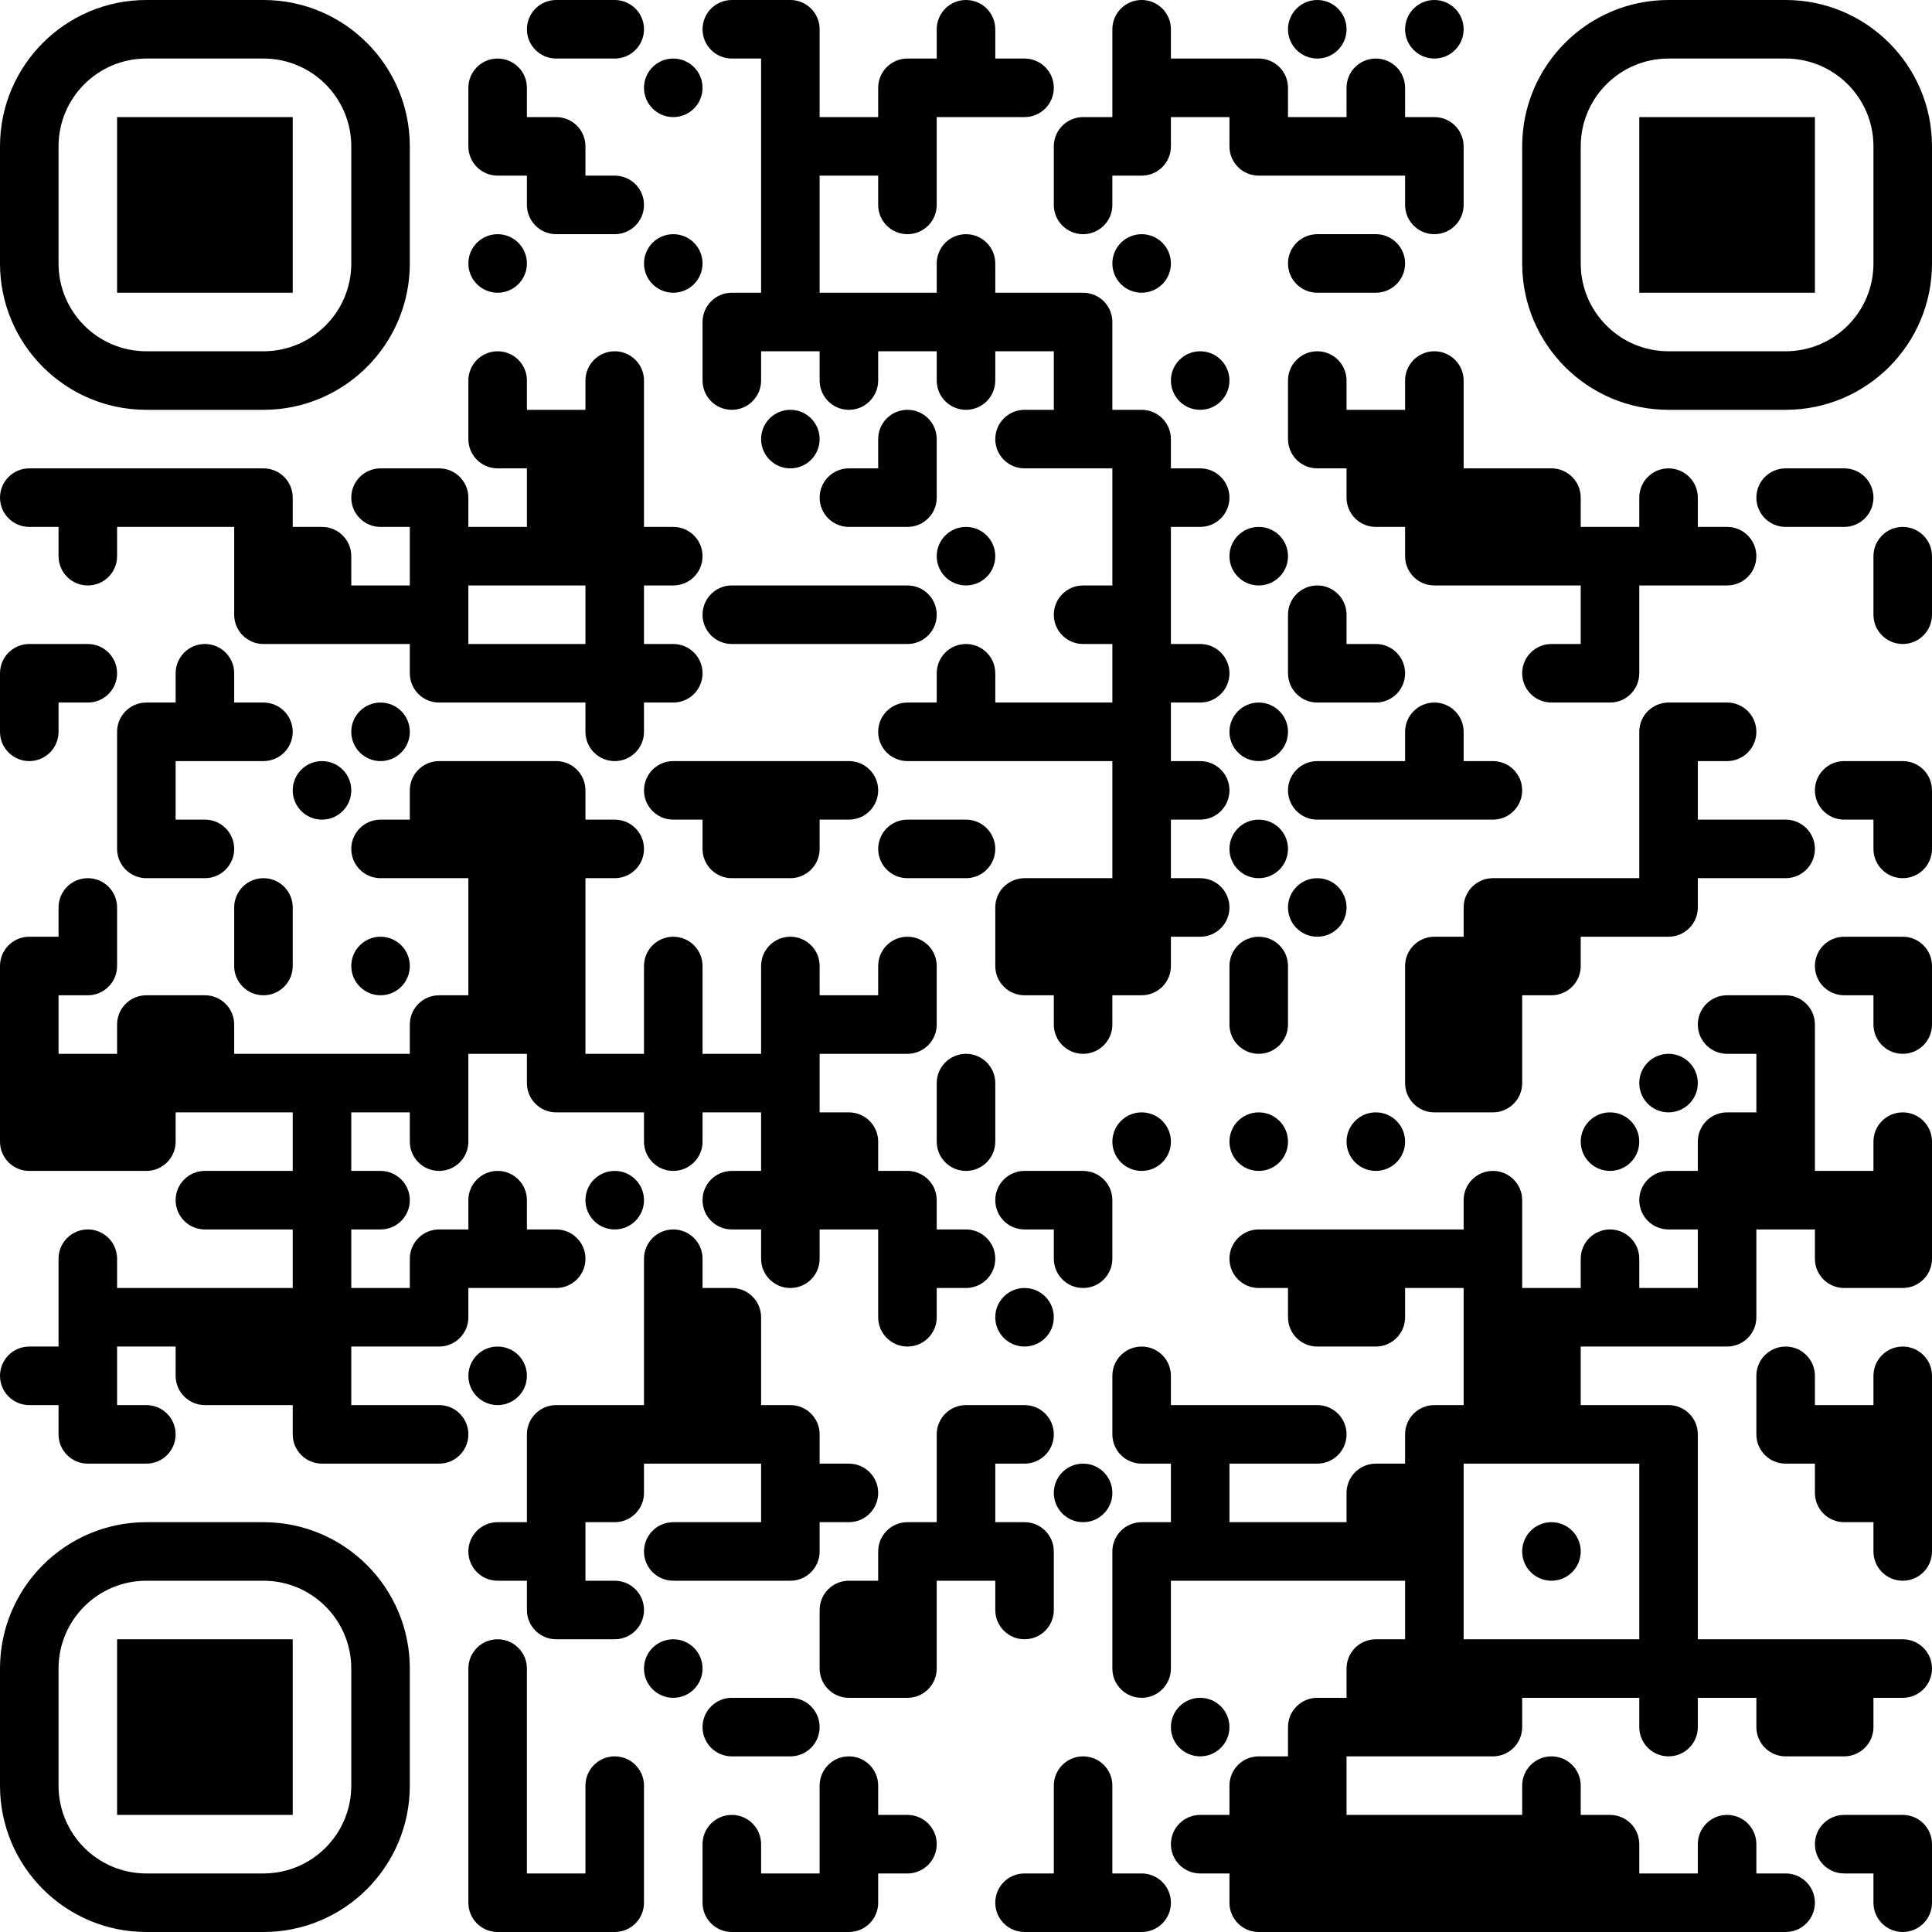 <?xml version="1.0" encoding="UTF-8"?>
<svg id="Layer_1" xmlns="http://www.w3.org/2000/svg" viewBox="0 0 462 462">
  <path d="M399,0c-19.33,0-35,15.67-35,35h0v28c0,19.33,15.67,35,35,35h28c19.33,0,35-15.67,35-35h0v-28c0-19.33-15.67-35-35-35h-28ZM378,63v-28c0-11.6,9.4-21,21-21h28c11.6,0,21,9.4,21,21h0v28c0,11.6-9.4,21-21,21h-28c-11.6,0-21-9.4-21-21ZM336,7c0,3.87,3.13,7,7,7h0c3.87,0,7-3.13,7-7h0c0-3.87-3.13-7-7-7h0c-3.87,0-7,3.13-7,7ZM308,7c0,3.87,3.13,7,7,7h0c3.87,0,7-3.13,7-7h0c0-3.87-3.13-7-7-7h0c-3.87,0-7,3.13-7,7ZM266,7v35h7c3.87,0,7-3.13,7-7h0V7c0-3.87-3.13-7-7-7h0c-3.87,0-7,3.13-7,7ZM224,7v21h14V7c0-3.87-3.13-7-7-7h0c-3.87,0-7,3.13-7,7ZM182,0v84h14V7c0-3.87-3.13-7-7-7h-7ZM175,0c-3.87,0-7,3.13-7,7h0c0,3.87,3.13,7,7,7h7V0h-7ZM140,0v14h7c3.87,0,7-3.13,7-7h0c0-3.87-3.13-7-7-7h-7ZM133,0c-3.87,0-7,3.13-7,7h0c0,3.87,3.13,7,7,7h7V0h-7ZM35,0C15.67,0,0,15.67,0,35h0v28c0,19.33,15.67,35,35,35h28c19.33,0,35-15.67,35-35h0v-28C98,15.67,82.33,0,63,0h-28ZM14,63v-28c0-11.6,9.4-21,21-21h28c11.6,0,21,9.4,21,21h0v28c0,11.6-9.4,21-21,21h-28c-11.6,0-21-9.4-21-21ZM322,21v21h14v-21c0-3.87-3.13-7-7-7h0c-3.87,0-7,3.13-7,7ZM294,14v21c0,3.87,3.13,7,7,7h7v-21c0-3.87-3.13-7-7-7h-7ZM280,14v14h14v-14h-14ZM238,14v14h7c3.87,0,7-3.13,7-7h0c0-3.87-3.13-7-7-7h-7ZM217,14c-3.87,0-7,3.13-7,7h0v28c0,3.87,3.13,7,7,7h0c3.87,0,7-3.13,7-7h0V14h-7ZM154,21c0,3.87,3.13,7,7,7h0c3.87,0,7-3.13,7-7h0c0-3.87-3.13-7-7-7h0c-3.87,0-7,3.13-7,7ZM112,21v14c0,3.87,3.13,7,7,7h7v-21c0-3.87-3.13-7-7-7h0c-3.87,0-7,3.13-7,7ZM392,28v42h42V28h-42ZM336,28v21c0,3.87,3.13,7,7,7h0c3.87,0,7-3.13,7-7h0v-14c0-3.87-3.13-7-7-7h-7ZM308,28v14h14v-14h-14ZM259,28c-3.87,0-7,3.13-7,7h0v14c0,3.87,3.13,7,7,7h0c3.87,0,7-3.13,7-7h0v-21h-7ZM196,28v14h14v-14h-14ZM126,28v21c0,3.87,3.13,7,7,7h7v-21c0-3.87-3.13-7-7-7h-7ZM28,28v42h42V28H28ZM140,42v14h7c3.87,0,7-3.13,7-7h0c0-3.87-3.13-7-7-7h-7ZM322,56v14h7c3.87,0,7-3.13,7-7h0c0-3.87-3.13-7-7-7h-7ZM315,56c-3.87,0-7,3.13-7,7h0c0,3.87,3.13,7,7,7h7v-14h-7ZM266,63c0,3.87,3.13,7,7,7h0c3.87,0,7-3.13,7-7h0c0-3.87-3.13-7-7-7h0c-3.87,0-7,3.13-7,7ZM224,63v28c0,3.87,3.13,7,7,7h0c3.87,0,7-3.13,7-7h0v-28c0-3.87-3.13-7-7-7h0c-3.87,0-7,3.13-7,7ZM154,63c0,3.87,3.13,7,7,7h0c3.87,0,7-3.13,7-7h0c0-3.87-3.13-7-7-7h0c-3.87,0-7,3.13-7,7ZM112,63c0,3.87,3.13,7,7,7h0c3.87,0,7-3.13,7-7h0c0-3.87-3.13-7-7-7h0c-3.87,0-7,3.13-7,7ZM252,70v42h14v-35c0-3.87-3.13-7-7-7h-7ZM238,70v14h14v-14h-14ZM210,70v14h14v-14h-14ZM196,70v21c0,3.87,3.13,7,7,7h0c3.87,0,7-3.13,7-7h0v-21h-14ZM175,70c-3.87,0-7,3.13-7,7h0v14c0,3.87,3.13,7,7,7h0c3.87,0,7-3.13,7-7h0v-21h-7ZM336,91v42c0,3.87,3.13,7,7,7h7v-49c0-3.87-3.13-7-7-7h0c-3.87,0-7,3.13-7,7ZM308,91v14c0,3.87,3.13,7,7,7h7v-21c0-3.87-3.13-7-7-7h0c-3.87,0-7,3.13-7,7ZM280,91c0,3.87,3.13,7,7,7h0c3.87,0,7-3.13,7-7h0c0-3.87-3.13-7-7-7h0c-3.87,0-7,3.13-7,7ZM140,91v84c0,3.87,3.13,7,7,7h0c3.87,0,7-3.13,7-7h0v-84c0-3.87-3.13-7-7-7h0c-3.87,0-7,3.13-7,7ZM112,91v14c0,3.87,3.13,7,7,7h7v-21c0-3.87-3.13-7-7-7h0c-3.87,0-7,3.13-7,7ZM322,98v21c0,3.87,3.13,7,7,7h7v-28h-14ZM266,98v140h7c3.87,0,7-3.13,7-7h0v-126c0-3.87-3.13-7-7-7h-7ZM245,98c-3.87,0-7,3.13-7,7h0c0,3.87,3.13,7,7,7h7v-14h-7ZM210,105v21h7c3.87,0,7-3.13,7-7h0v-14c0-3.87-3.13-7-7-7h0c-3.87,0-7,3.13-7,7ZM182,105c0,3.87,3.13,7,7,7h0c3.87,0,7-3.13,7-7h0c0-3.87-3.13-7-7-7h0c-3.87,0-7,3.13-7,7ZM126,98v42h14v-42h-14ZM434,112v14h7c3.87,0,7-3.13,7-7h0c0-3.87-3.13-7-7-7h-7ZM427,112c-3.87,0-7,3.13-7,7h0c0,3.87,3.13,7,7,7h7v-14h-7ZM392,119v21h14v-21c0-3.87-3.13-7-7-7h0c-3.87,0-7,3.13-7,7ZM364,112v28h14v-21c0-3.87-3.13-7-7-7h-7ZM350,112v28h14v-28h-14ZM280,112v14h7c3.87,0,7-3.13,7-7h0c0-3.87-3.13-7-7-7h-7ZM203,112c-3.87,0-7,3.13-7,7h0c0,3.87,3.13,7,7,7h7v-14h-7ZM98,112v49c0,3.87,3.13,7,7,7h7v-49c0-3.87-3.13-7-7-7h-7ZM91,112c-3.87,0-7,3.13-7,7h0c0,3.87,3.13,7,7,7h7v-14h-7ZM56,112v35c0,3.87,3.13,7,7,7h7v-35c0-3.87-3.13-7-7-7h-7ZM42,112v14h14v-14h-14ZM28,112v14h14v-14h-14ZM14,112v21c0,3.87,3.13,7,7,7h0c3.87,0,7-3.13,7-7h0v-21h-14ZM7,112c-3.87,0-7,3.13-7,7h0c0,3.87,3.13,7,7,7h7v-14h-7ZM448,133v14c0,3.87,3.13,7,7,7h0c3.87,0,7-3.13,7-7h0v-14c0-3.87-3.13-7-7-7h0c-3.87,0-7,3.13-7,7ZM406,126v14h7c3.87,0,7-3.13,7-7h0c0-3.87-3.13-7-7-7h-7ZM378,126v42h7c3.87,0,7-3.13,7-7h0v-35h-14ZM294,133c0,3.87,3.13,7,7,7h0c3.87,0,7-3.13,7-7h0c0-3.87-3.13-7-7-7h0c-3.87,0-7,3.13-7,7ZM224,133c0,3.87,3.13,7,7,7h0c3.87,0,7-3.13,7-7h0c0-3.87-3.13-7-7-7h0c-3.87,0-7,3.13-7,7ZM154,126v14h7c3.87,0,7-3.13,7-7h0c0-3.87-3.13-7-7-7h-7ZM112,126v14h14v-14h-14ZM70,126v28h14v-21c0-3.87-3.13-7-7-7h-7ZM308,147v14c0,3.87,3.13,7,7,7h7v-21c0-3.87-3.13-7-7-7h0c-3.87,0-7,3.13-7,7ZM259,140c-3.87,0-7,3.13-7,7h0c0,3.87,3.13,7,7,7h7v-14h-7ZM210,140v14h7c3.87,0,7-3.13,7-7h0c0-3.87-3.13-7-7-7h-7ZM196,140v14h14v-14h-14ZM182,140v14h14v-14h-14ZM175,140c-3.87,0-7,3.13-7,7h0c0,3.87,3.13,7,7,7h7v-14h-7ZM84,140v14h14v-14h-14ZM371,154c-3.87,0-7,3.13-7,7h0c0,3.87,3.13,7,7,7h7v-14h-7ZM322,154v14h7c3.87,0,7-3.13,7-7h0c0-3.87-3.13-7-7-7h-7ZM280,154v14h7c3.87,0,7-3.13,7-7h0c0-3.87-3.13-7-7-7h-7ZM224,161v21h14v-21c0-3.87-3.13-7-7-7h0c-3.87,0-7,3.13-7,7ZM154,154v14h7c3.87,0,7-3.13,7-7h0c0-3.87-3.13-7-7-7h-7ZM126,154v14h14v-14h-14ZM112,154v14h14v-14h-14ZM42,161v21h14v-21c0-3.87-3.13-7-7-7h0c-3.87,0-7,3.13-7,7ZM14,154v14h7c3.87,0,7-3.13,7-7h0c0-3.87-3.13-7-7-7h-7ZM7,154c-3.87,0-7,3.13-7,7h0v14c0,3.87,3.13,7,7,7h0c3.87,0,7-3.13,7-7h0v-21h-7ZM406,168v14h7c3.87,0,7-3.13,7-7h0c0-3.87-3.13-7-7-7h-7ZM399,168c-3.87,0-7,3.13-7,7h0v49h7c3.87,0,7-3.13,7-7h0v-49h-7ZM336,175v21h14v-21c0-3.87-3.13-7-7-7h0c-3.87,0-7,3.13-7,7ZM294,175c0,3.87,3.13,7,7,7h0c3.87,0,7-3.13,7-7h0c0-3.87-3.13-7-7-7h0c-3.87,0-7,3.13-7,7ZM252,168v14h14v-14h-14ZM238,168v14h14v-14h-14ZM217,168c-3.87,0-7,3.13-7,7h0c0,3.87,3.13,7,7,7h7v-14h-7ZM84,175c0,3.87,3.13,7,7,7h0c3.87,0,7-3.13,7-7h0c0-3.87-3.13-7-7-7h0c-3.87,0-7,3.13-7,7ZM56,168v14h7c3.87,0,7-3.13,7-7h0c0-3.87-3.13-7-7-7h-7ZM35,168c-3.87,0-7,3.13-7,7h0v28c0,3.87,3.13,7,7,7h7v-42h-7ZM448,182v21c0,3.87,3.13,7,7,7h0c3.87,0,7-3.13,7-7h0v-14c0-3.87-3.13-7-7-7h-7ZM441,182c-3.87,0-7,3.13-7,7h0c0,3.87,3.13,7,7,7h7v-14h-7ZM350,182v14h7c3.87,0,7-3.13,7-7h0c0-3.87-3.13-7-7-7h-7ZM322,182v14h14v-14h-14ZM315,182c-3.87,0-7,3.13-7,7h0c0,3.87,3.13,7,7,7h7v-14h-7ZM280,182v14h7c3.87,0,7-3.13,7-7h0c0-3.87-3.13-7-7-7h-7ZM196,182v14h7c3.87,0,7-3.13,7-7h0c0-3.87-3.13-7-7-7h-7ZM182,182v28h7c3.87,0,7-3.13,7-7h0v-21h-14ZM168,182v21c0,3.87,3.13,7,7,7h7v-28h-14ZM161,182c-3.87,0-7,3.13-7,7h0c0,3.87,3.13,7,7,7h7v-14h-7ZM126,182v77c0,3.87,3.13,7,7,7h7v-77c0-3.87-3.13-7-7-7h-7ZM112,182v70h14v-70h-14ZM105,182c-3.87,0-7,3.13-7,7h0v21h14v-28h-7ZM70,189c0,3.87,3.13,7,7,7h0c3.87,0,7-3.13,7-7h0c0-3.87-3.13-7-7-7h0c-3.87,0-7,3.13-7,7ZM420,196v14h7c3.87,0,7-3.13,7-7h0c0-3.87-3.13-7-7-7h-7ZM406,196v14h14v-14h-14ZM294,203c0,3.87,3.13,7,7,7h0c3.87,0,7-3.13,7-7h0c0-3.87-3.13-7-7-7h0c-3.87,0-7,3.13-7,7ZM224,196v14h7c3.87,0,7-3.13,7-7h0c0-3.87-3.13-7-7-7h-7ZM217,196c-3.87,0-7,3.13-7,7h0c0,3.87,3.13,7,7,7h7v-14h-7ZM140,196v14h7c3.87,0,7-3.13,7-7h0c0-3.87-3.13-7-7-7h-7ZM91,196c-3.87,0-7,3.13-7,7h0c0,3.87,3.13,7,7,7h7v-14h-7ZM42,196v14h7c3.87,0,7-3.13,7-7h0c0-3.87-3.13-7-7-7h-7ZM378,210v14h14v-14h-14ZM364,210v28h7c3.87,0,7-3.13,7-7h0v-21h-14ZM357,210c-3.87,0-7,3.13-7,7h0v49h7c3.87,0,7-3.13,7-7h0v-49h-7ZM308,217c0,3.87,3.13,7,7,7h0c3.87,0,7-3.13,7-7h0c0-3.87-3.13-7-7-7h0c-3.87,0-7,3.13-7,7ZM280,210v14h7c3.87,0,7-3.13,7-7h0c0-3.87-3.13-7-7-7h-7ZM252,210v35c0,3.87,3.13,7,7,7h0c3.87,0,7-3.13,7-7h0v-35h-14ZM245,210c-3.87,0-7,3.13-7,7h0v14c0,3.87,3.13,7,7,7h7v-28h-7ZM56,217v14c0,3.87,3.13,7,7,7h0c3.87,0,7-3.13,7-7h0v-14c0-3.87-3.13-7-7-7h0c-3.87,0-7,3.13-7,7ZM14,217v21h7c3.87,0,7-3.13,7-7h0v-14c0-3.87-3.13-7-7-7h0c-3.87,0-7,3.13-7,7ZM448,224v21c0,3.87,3.13,7,7,7h0c3.87,0,7-3.13,7-7h0v-14c0-3.87-3.13-7-7-7h-7ZM441,224c-3.87,0-7,3.13-7,7h0c0,3.87,3.13,7,7,7h7v-14h-7ZM343,224c-3.87,0-7,3.13-7,7h0v28c0,3.87,3.13,7,7,7h7v-42h-7ZM294,231v14c0,3.87,3.13,7,7,7h0c3.87,0,7-3.13,7-7h0v-14c0-3.87-3.13-7-7-7h0c-3.87,0-7,3.13-7,7ZM210,231v21h7c3.87,0,7-3.13,7-7h0v-14c0-3.87-3.13-7-7-7h0c-3.87,0-7,3.13-7,7ZM182,231v70c0,3.87,3.13,7,7,7h0c3.87,0,7-3.13,7-7h0v-70c0-3.87-3.13-7-7-7h0c-3.87,0-7,3.13-7,7ZM154,231v42c0,3.87,3.13,7,7,7h0c3.87,0,7-3.13,7-7h0v-42c0-3.87-3.13-7-7-7h0c-3.87,0-7,3.13-7,7ZM84,231c0,3.87,3.13,7,7,7h0c3.87,0,7-3.13,7-7h0c0-3.87-3.13-7-7-7h0c-3.87,0-7,3.13-7,7ZM7,224c-3.87,0-7,3.13-7,7h0v42c0,3.87,3.13,7,7,7h7v-56h-7ZM420,238v56h14v-49c0-3.87-3.13-7-7-7h-7ZM413,238c-3.87,0-7,3.13-7,7h0c0,3.87,3.13,7,7,7h7v-14h-7ZM196,238v14h14v-14h-14ZM105,238c-3.87,0-7,3.13-7,7h0v28c0,3.87,3.13,7,7,7h0c3.87,0,7-3.13,7-7h0v-35h-7ZM42,238v28h14v-21c0-3.87-3.13-7-7-7h-7ZM35,238c-3.87,0-7,3.13-7,7h0v35h7c3.87,0,7-3.13,7-7h0v-35h-7ZM392,259c0,3.87,3.13,7,7,7h0c3.87,0,7-3.13,7-7h0c0-3.87-3.13-7-7-7h0c-3.87,0-7,3.13-7,7ZM224,259v14c0,3.87,3.13,7,7,7h0c3.87,0,7-3.13,7-7h0v-14c0-3.87-3.13-7-7-7h0c-3.87,0-7,3.13-7,7ZM168,252v14h14v-14h-14ZM140,252v14h14v-14h-14ZM84,252v14h14v-14h-14ZM70,252v91c0,3.87,3.13,7,7,7h7v-98h-14ZM56,252v14h14v-14h-14ZM14,252v28h14v-28h-14ZM448,273v35h7c3.87,0,7-3.13,7-7h0v-28c0-3.87-3.13-7-7-7h0c-3.87,0-7,3.13-7,7ZM413,266c-3.87,0-7,3.13-7,7h0v49h7c3.87,0,7-3.13,7-7h0v-49h-7ZM378,273c0,3.87,3.13,7,7,7h0c3.87,0,7-3.13,7-7h0c0-3.87-3.13-7-7-7h0c-3.87,0-7,3.13-7,7ZM322,273c0,3.87,3.13,7,7,7h0c3.87,0,7-3.13,7-7h0c0-3.87-3.13-7-7-7h0c-3.87,0-7,3.13-7,7ZM294,273c0,3.87,3.13,7,7,7h0c3.87,0,7-3.13,7-7h0c0-3.87-3.13-7-7-7h0c-3.87,0-7,3.13-7,7ZM266,273c0,3.87,3.13,7,7,7h0c3.87,0,7-3.13,7-7h0c0-3.87-3.13-7-7-7h0c-3.87,0-7,3.13-7,7ZM196,266v28h14v-21c0-3.87-3.13-7-7-7h-7ZM434,280v21c0,3.87,3.13,7,7,7h7v-28h-14ZM399,280c-3.87,0-7,3.13-7,7h0c0,3.87,3.13,7,7,7h7v-14h-7ZM350,287v63h14v-63c0-3.87-3.13-7-7-7h0c-3.87,0-7,3.13-7,7ZM252,280v21c0,3.87,3.13,7,7,7h0c3.87,0,7-3.13,7-7h0v-14c0-3.87-3.13-7-7-7h-7ZM245,280c-3.87,0-7,3.13-7,7h0c0,3.87,3.13,7,7,7h7v-14h-7ZM210,280v35c0,3.87,3.13,7,7,7h0c3.87,0,7-3.13,7-7h0v-28c0-3.87-3.13-7-7-7h-7ZM175,280c-3.87,0-7,3.13-7,7h0c0,3.87,3.13,7,7,7h7v-14h-7ZM140,287c0,3.87,3.13,7,7,7h0c3.87,0,7-3.13,7-7h0c0-3.87-3.13-7-7-7h0c-3.87,0-7,3.13-7,7ZM112,287v21h14v-21c0-3.87-3.13-7-7-7h0c-3.87,0-7,3.13-7,7ZM84,280v14h7c3.87,0,7-3.13,7-7h0c0-3.87-3.13-7-7-7h-7ZM56,280v14h14v-14h-14ZM49,280c-3.87,0-7,3.13-7,7h0c0,3.87,3.13,7,7,7h7v-14h-7ZM378,301v21h14v-21c0-3.87-3.13-7-7-7h0c-3.87,0-7,3.13-7,7ZM336,294v14h14v-14h-14ZM322,294v28h7c3.87,0,7-3.13,7-7h0v-21h-14ZM308,294v21c0,3.87,3.13,7,7,7h7v-28h-14ZM301,294c-3.87,0-7,3.13-7,7h0c0,3.87,3.13,7,7,7h7v-14h-7ZM224,294v14h7c3.87,0,7-3.13,7-7h0c0-3.87-3.13-7-7-7h-7ZM154,301v49h14v-49c0-3.87-3.13-7-7-7h0c-3.87,0-7,3.13-7,7ZM126,294v14h7c3.87,0,7-3.13,7-7h0c0-3.87-3.13-7-7-7h-7ZM105,294c-3.87,0-7,3.13-7,7h0v21h7c3.87,0,7-3.13,7-7h0v-21h-7ZM14,301v42c0,3.87,3.13,7,7,7h7v-49c0-3.87-3.13-7-7-7h0c-3.87,0-7,3.13-7,7ZM392,308v14h14v-14h-14ZM364,308v42h14v-42h-14ZM238,315c0,3.87,3.13,7,7,7h0c3.87,0,7-3.13,7-7h0c0-3.87-3.13-7-7-7h0c-3.87,0-7,3.13-7,7ZM168,308v42h14v-35c0-3.87-3.13-7-7-7h-7ZM84,308v14h14v-14h-14ZM56,308v28h14v-28h-14ZM42,308v21c0,3.87,3.13,7,7,7h7v-28h-14ZM28,308v14h14v-14h-14ZM448,329v42c0,3.87,3.13,7,7,7h0c3.87,0,7-3.13,7-7h0v-42c0-3.87-3.13-7-7-7h0c-3.87,0-7,3.13-7,7ZM420,329v14c0,3.87,3.13,7,7,7h7v-21c0-3.87-3.13-7-7-7h0c-3.87,0-7,3.13-7,7ZM266,329v14c0,3.87,3.13,7,7,7h7v-21c0-3.87-3.13-7-7-7h0c-3.87,0-7,3.13-7,7ZM112,329c0,3.87,3.13,7,7,7h0c3.87,0,7-3.13,7-7h0c0-3.87-3.13-7-7-7h0c-3.87,0-7,3.13-7,7ZM7,322c-3.87,0-7,3.13-7,7h0c0,3.87,3.13,7,7,7h7v-14h-7ZM434,336v21c0,3.87,3.13,7,7,7h7v-28h-14ZM392,336v77c0,3.87,3.13,7,7,7h0c3.87,0,7-3.13,7-7h0v-70c0-3.87-3.13-7-7-7h-7ZM378,336v14h14v-14h-14ZM343,336c-3.87,0-7,3.13-7,7h0v77h14v-84h-7ZM308,336v14h7c3.87,0,7-3.13,7-7h0c0-3.87-3.13-7-7-7h-7ZM294,336v14h14v-14h-14ZM280,336v42h14v-42h-14ZM238,336v14h7c3.87,0,7-3.13,7-7h0c0-3.87-3.13-7-7-7h-7ZM231,336c-3.87,0-7,3.13-7,7h0v35h14v-42h-7ZM182,336v42h7c3.87,0,7-3.13,7-7h0v-28c0-3.87-3.13-7-7-7h-7ZM140,336v28h7c3.87,0,7-3.13,7-7h0v-21h-14ZM133,336c-3.87,0-7,3.13-7,7h0v42c0,3.87,3.13,7,7,7h7v-56h-7ZM98,336v14h7c3.87,0,7-3.13,7-7h0c0-3.87-3.13-7-7-7h-7ZM84,336v14h14v-14h-14ZM28,336v14h7c3.87,0,7-3.13,7-7h0c0-3.87-3.13-7-7-7h-7ZM329,350c-3.87,0-7,3.13-7,7h0v21h14v-28h-7ZM252,357c0,3.87,3.13,7,7,7h0c3.87,0,7-3.13,7-7h0c0-3.87-3.13-7-7-7h0c-3.87,0-7,3.13-7,7ZM196,350v14h7c3.87,0,7-3.13,7-7h0c0-3.87-3.13-7-7-7h-7ZM364,371c0,3.87,3.13,7,7,7h0c3.87,0,7-3.13,7-7h0c0-3.87-3.13-7-7-7h0c-3.87,0-7,3.13-7,7ZM308,364v14h14v-14h-14ZM294,364v14h14v-14h-14ZM273,364c-3.87,0-7,3.13-7,7h0v28c0,3.87,3.13,7,7,7h0c3.87,0,7-3.13,7-7h0v-35h-7ZM238,364v21c0,3.87,3.13,7,7,7h0c3.87,0,7-3.13,7-7h0v-14c0-3.87-3.13-7-7-7h-7ZM217,364c-3.87,0-7,3.13-7,7h0v35h7c3.87,0,7-3.13,7-7h0v-35h-7ZM168,364v14h14v-14h-14ZM161,364c-3.87,0-7,3.13-7,7h0c0,3.87,3.13,7,7,7h7v-14h-7ZM119,364c-3.87,0-7,3.13-7,7h0c0,3.87,3.13,7,7,7h7v-14h-7ZM35,364c-19.33,0-35,15.67-35,35h0v28c0,19.33,15.67,35,35,35h28c19.33,0,35-15.67,35-35h0v-28c0-19.33-15.67-35-35-35h-28ZM14,427v-28c0-11.6,9.4-21,21-21h28c11.6,0,21,9.4,21,21h0v28c0,11.6-9.4,21-21,21h-28c-11.6,0-21-9.4-21-21ZM203,378c-3.87,0-7,3.13-7,7h0v14c0,3.87,3.13,7,7,7h7v-28h-7ZM140,378v14h7c3.87,0,7-3.13,7-7h0c0-3.87-3.13-7-7-7h-7ZM448,392v14h7c3.87,0,7-3.13,7-7h0c0-3.87-3.13-7-7-7h-7ZM434,392v28h7c3.87,0,7-3.13,7-7h0v-21h-14ZM420,392v21c0,3.87,3.13,7,7,7h7v-28h-14ZM406,392v14h14v-14h-14ZM378,392v14h14v-14h-14ZM364,392v14h14v-14h-14ZM350,392v28h7c3.87,0,7-3.13,7-7h0v-21h-14ZM329,392c-3.87,0-7,3.13-7,7h0v21h14v-28h-7ZM154,399c0,3.87,3.13,7,7,7h0c3.87,0,7-3.13,7-7h0c0-3.87-3.13-7-7-7h0c-3.87,0-7,3.13-7,7ZM112,399v56c0,3.87,3.13,7,7,7h7v-63c0-3.87-3.13-7-7-7h0c-3.87,0-7,3.13-7,7ZM28,392v42h42v-42H28ZM315,406c-3.87,0-7,3.13-7,7h0v49h14v-56h-7ZM280,413c0,3.87,3.13,7,7,7h0c3.87,0,7-3.13,7-7h0c0-3.87-3.13-7-7-7h0c-3.87,0-7,3.13-7,7ZM182,406v14h7c3.87,0,7-3.13,7-7h0c0-3.87-3.13-7-7-7h-7ZM175,406c-3.87,0-7,3.13-7,7h0c0,3.87,3.13,7,7,7h7v-14h-7ZM364,427v35h14v-35c0-3.87-3.13-7-7-7h0c-3.87,0-7,3.13-7,7ZM301,420c-3.87,0-7,3.13-7,7h0v28c0,3.87,3.13,7,7,7h7v-42h-7ZM252,427v35h14v-35c0-3.87-3.13-7-7-7h0c-3.87,0-7,3.13-7,7ZM196,427v35h7c3.87,0,7-3.13,7-7h0v-28c0-3.87-3.13-7-7-7h0c-3.87,0-7,3.13-7,7ZM140,427v35h7c3.87,0,7-3.13,7-7h0v-28c0-3.87-3.13-7-7-7h0c-3.87,0-7,3.13-7,7ZM448,434v21c0,3.87,3.13,7,7,7h0c3.87,0,7-3.13,7-7h0v-14c0-3.87-3.13-7-7-7h-7ZM441,434c-3.87,0-7,3.13-7,7h0c0,3.87,3.13,7,7,7h7v-14h-7ZM406,441v21h14v-21c0-3.87-3.13-7-7-7h0c-3.87,0-7,3.13-7,7ZM378,434v28h14v-21c0-3.87-3.13-7-7-7h-7ZM350,434v28h14v-28h-14ZM336,434v28h14v-28h-14ZM322,434v28h14v-28h-14ZM287,434c-3.87,0-7,3.13-7,7h0c0,3.87,3.13,7,7,7h7v-14h-7ZM210,434v14h7c3.87,0,7-3.13,7-7h0c0-3.87-3.13-7-7-7h-7ZM168,441v14c0,3.87,3.13,7,7,7h7v-21c0-3.87-3.13-7-7-7h0c-3.87,0-7,3.13-7,7ZM420,448v14h7c3.87,0,7-3.13,7-7h0c0-3.87-3.13-7-7-7h-7ZM392,448v14h14v-14h-14ZM266,448v14h7c3.87,0,7-3.13,7-7h0c0-3.87-3.13-7-7-7h-7ZM245,448c-3.87,0-7,3.13-7,7h0c0,3.87,3.13,7,7,7h7v-14h-7ZM182,448v14h14v-14h-14ZM126,448v14h14v-14h-14Z"/>
</svg>